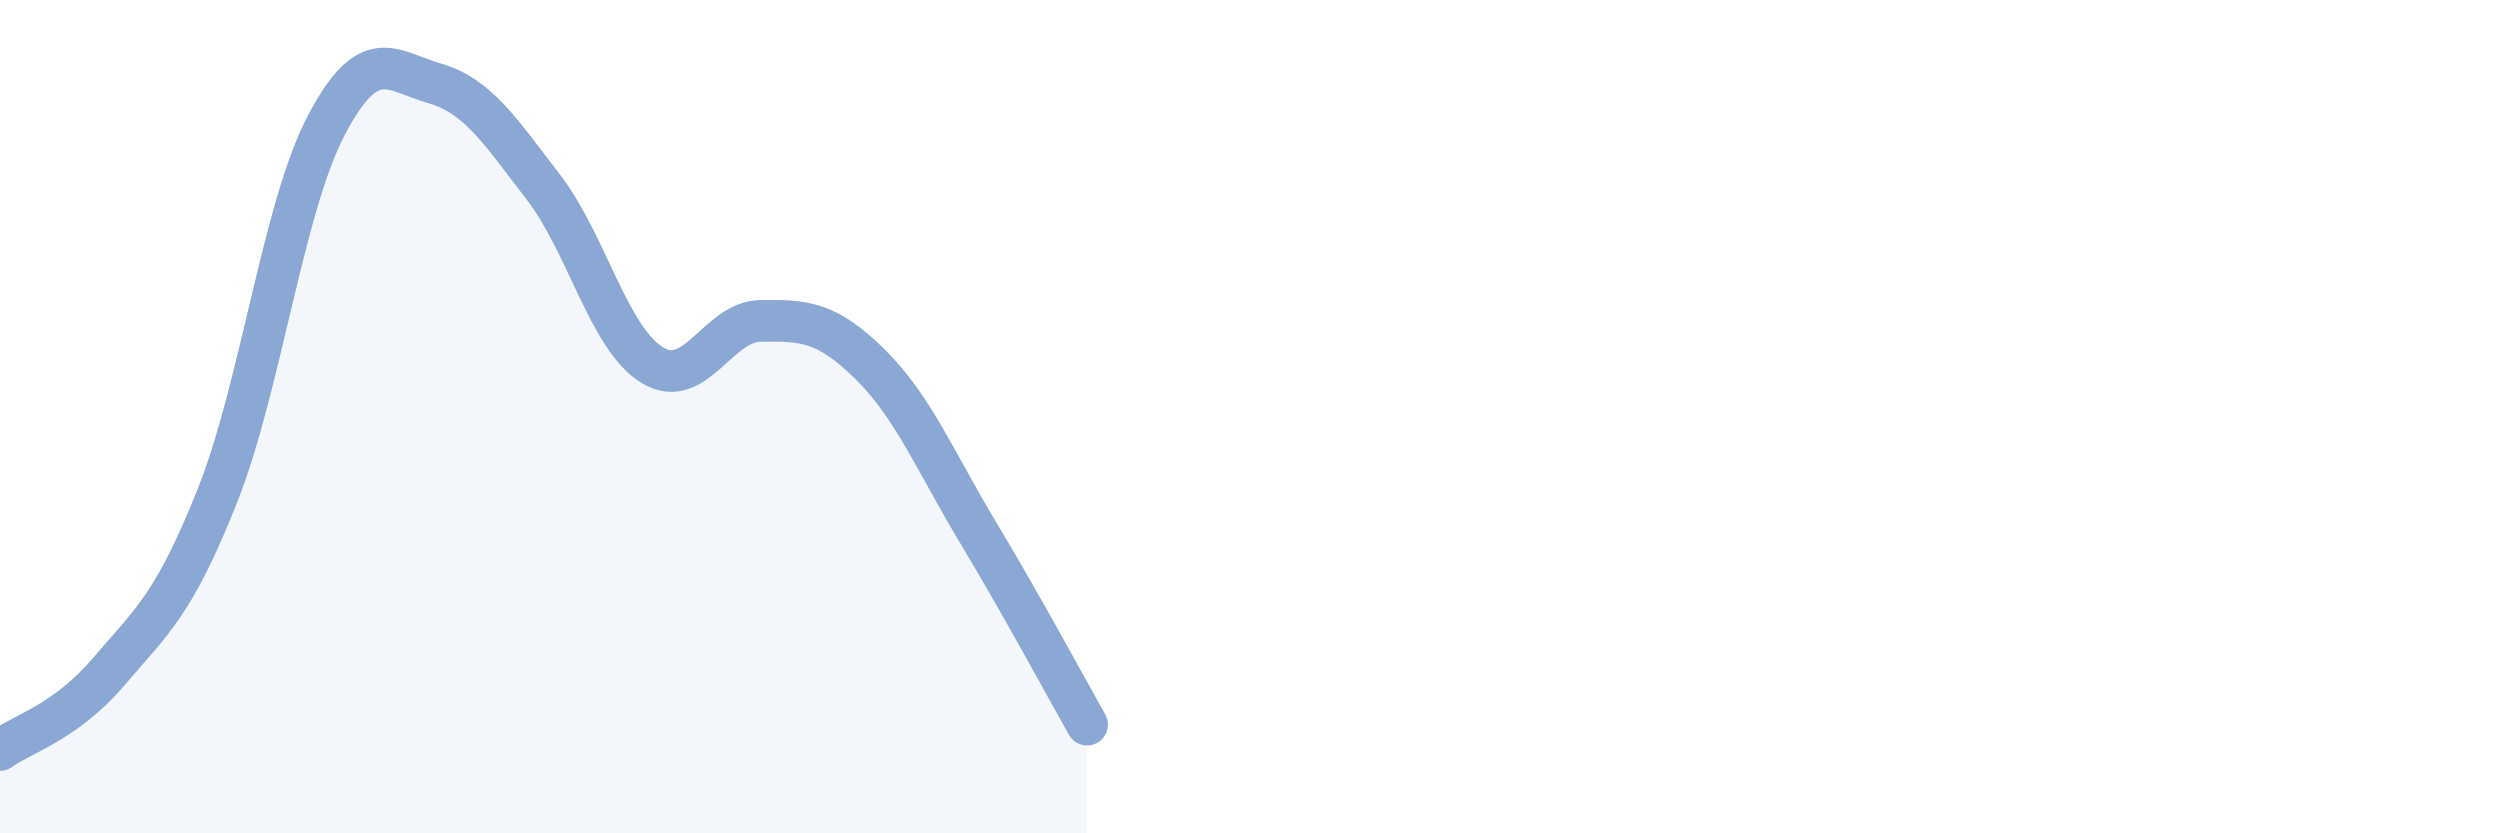 
    <svg width="60" height="20" viewBox="0 0 60 20" xmlns="http://www.w3.org/2000/svg">
      <path
        d="M 0,18 C 0.52,17.62 1.57,17.34 2.61,16.12 C 3.65,14.9 4.18,14.51 5.22,11.89 C 6.26,9.27 6.79,4.99 7.83,3.01 C 8.87,1.03 9.39,1.7 10.43,2 C 11.47,2.3 12,3.14 13.04,4.49 C 14.08,5.84 14.61,8.12 15.65,8.76 C 16.69,9.4 17.22,7.71 18.26,7.7 C 19.3,7.69 19.83,7.71 20.87,8.73 C 21.91,9.75 22.44,11.06 23.48,12.79 C 24.52,14.52 25.57,16.47 26.09,17.39L26.09 20L0 20Z"
        fill="#8ba7d3"
        opacity="0.1"
        stroke-linecap="round"
        stroke-linejoin="round"
      />
      <path
        d="M 0,18 C 0.52,17.62 1.57,17.34 2.61,16.12 C 3.65,14.9 4.18,14.51 5.22,11.89 C 6.26,9.27 6.79,4.99 7.83,3.01 C 8.87,1.03 9.39,1.7 10.43,2 C 11.47,2.3 12,3.14 13.04,4.49 C 14.08,5.84 14.61,8.12 15.65,8.76 C 16.69,9.4 17.22,7.71 18.26,7.7 C 19.3,7.69 19.83,7.71 20.87,8.73 C 21.91,9.75 22.44,11.06 23.48,12.79 C 24.52,14.52 25.57,16.47 26.09,17.39"
        stroke="#8ba7d3"
        stroke-width="1"
        fill="none"
        stroke-linecap="round"
        stroke-linejoin="round"
      />
    </svg>
  